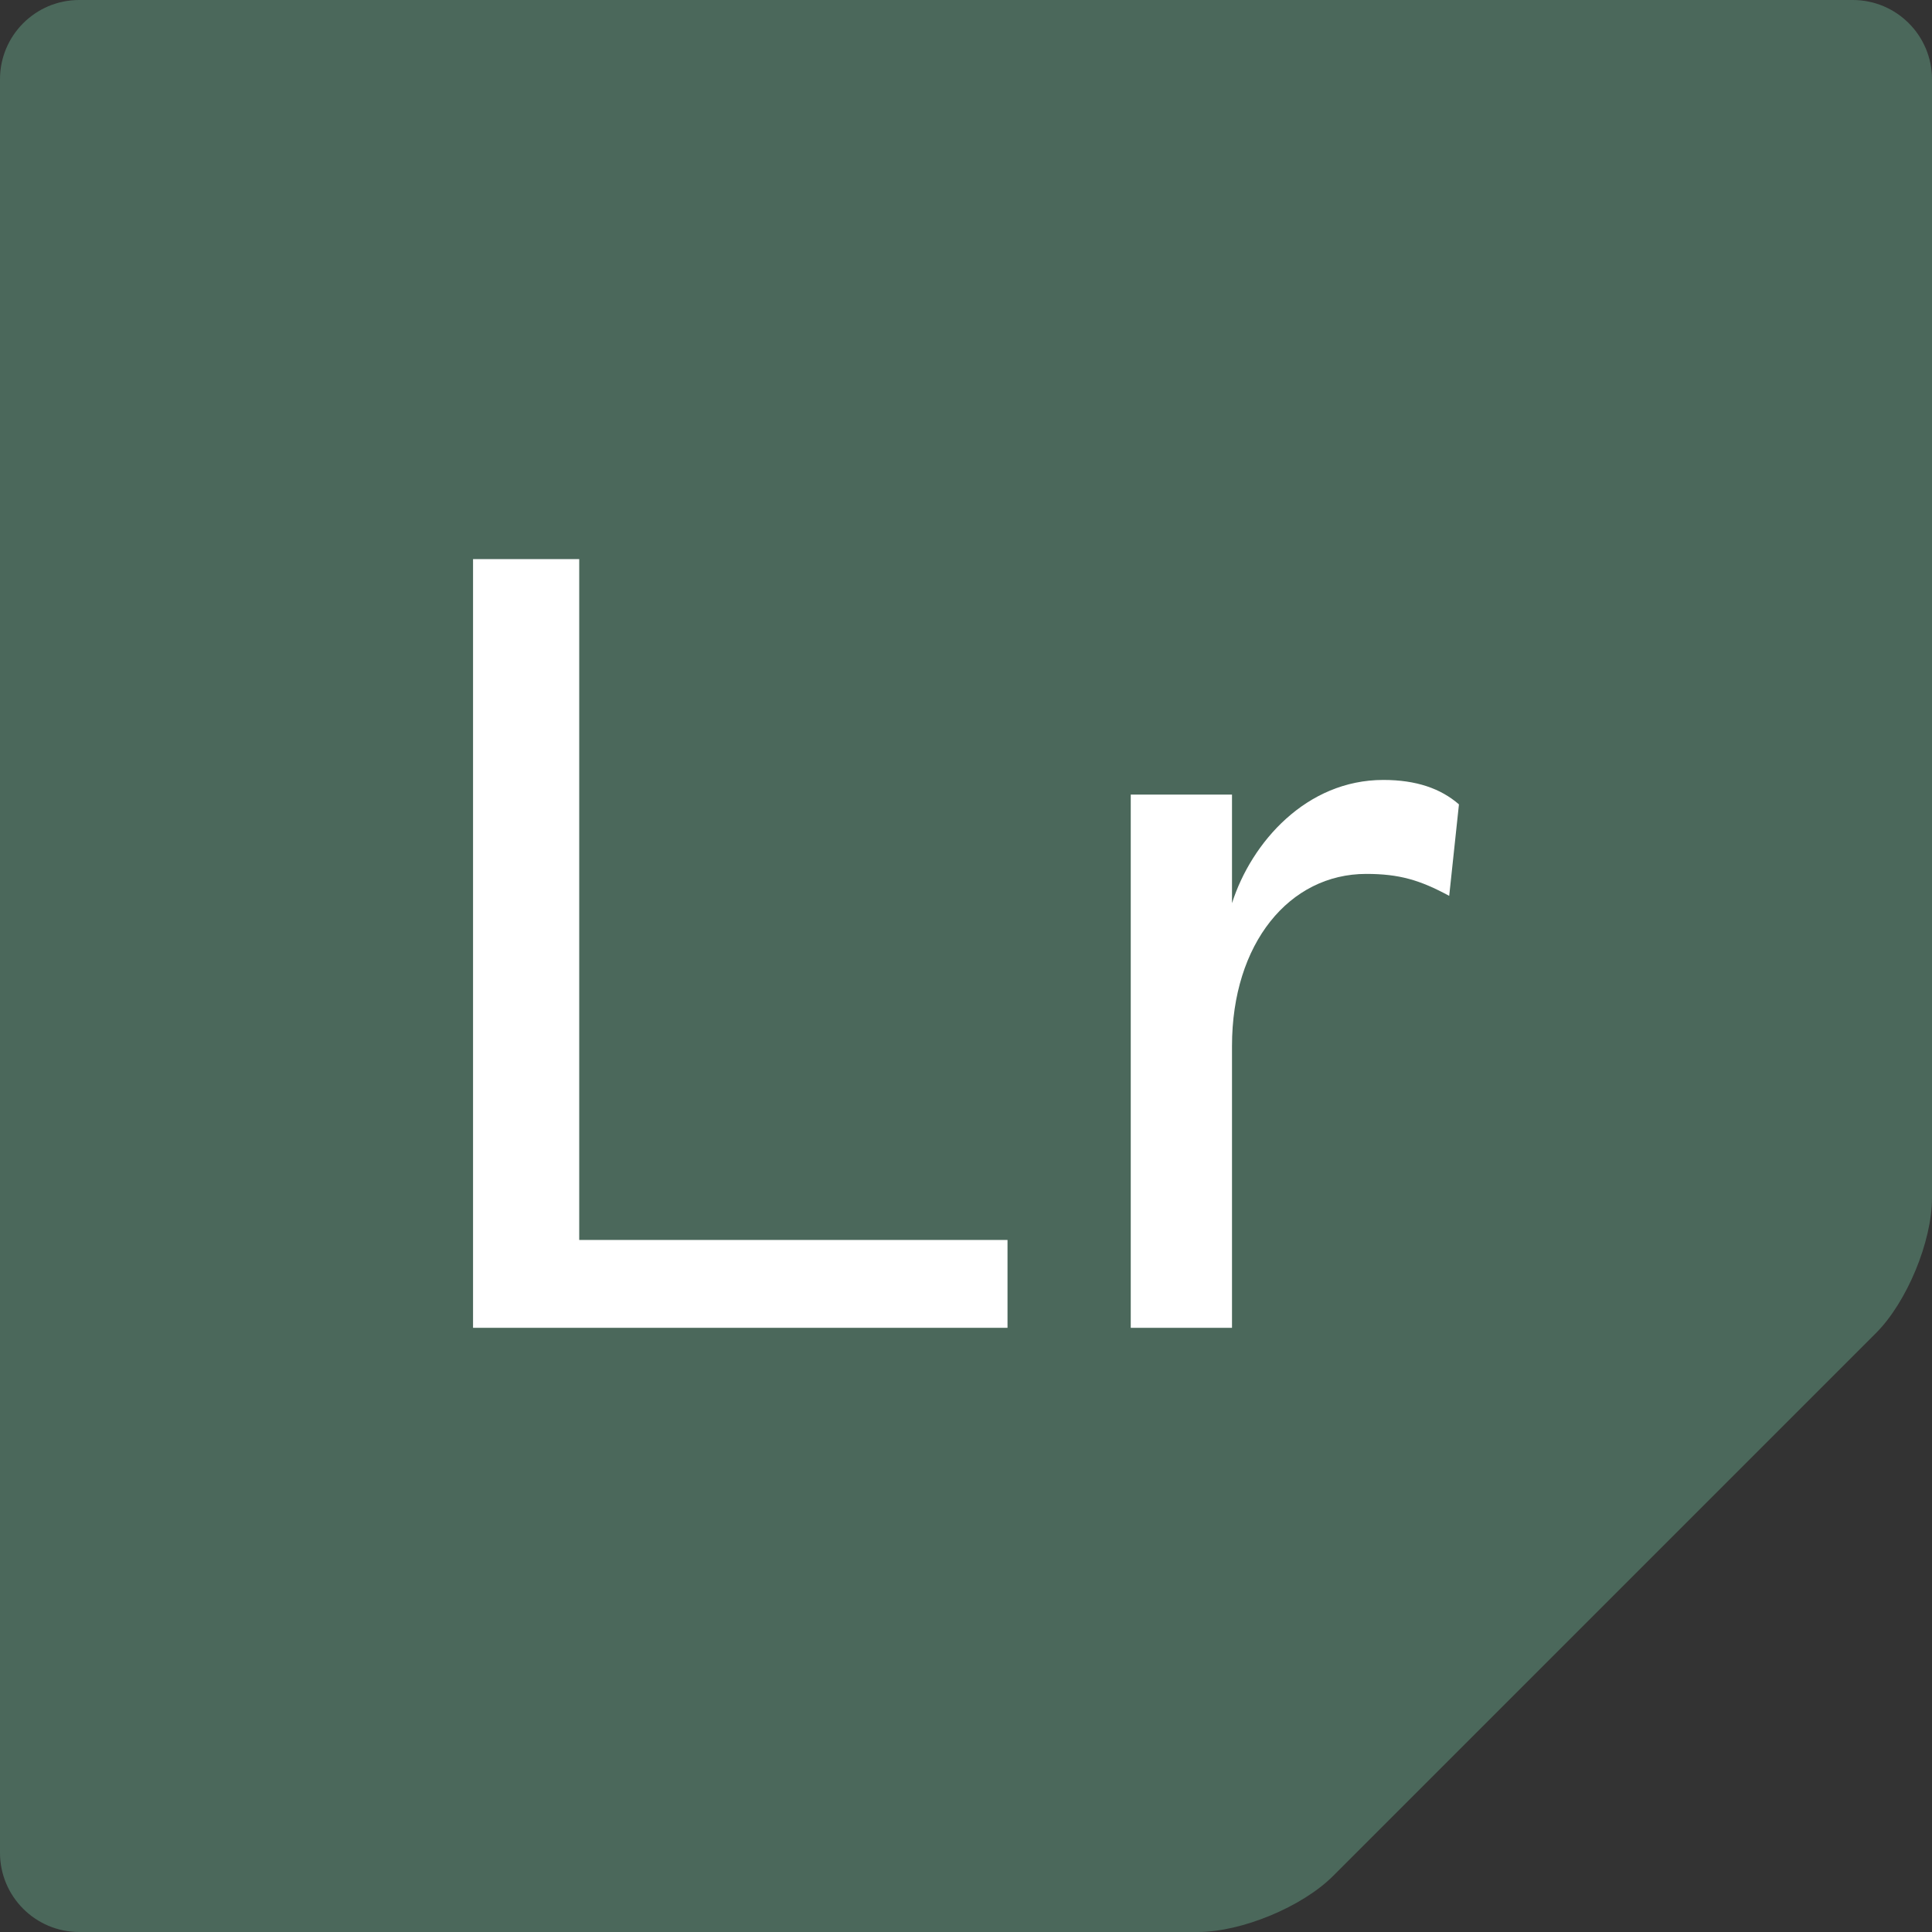 <svg width="66" height="66" viewBox="0 0 66 66" fill="none" xmlns="http://www.w3.org/2000/svg">
<rect x="0" y="0" width="66" height="66" fill="#333333" stroke="none"/>
<g clip-path="url(#clip0_95_2334)">
<path d="M40.918 66C42.414 66 44.483 65.143 45.541 64.085L64.085 45.541C65.143 44.483 66 42.414 66 40.918V2.707C66 1.212 64.788 0 63.293 0H2.707C1.212 0 0 1.212 0 2.707V63.293C0 64.788 1.212 66 2.707 66H40.918Z" fill="#4B685B"/>
<path d="M19.787 19.1V42.359H34.418V45.36H16.16V19.1H19.787Z" fill="white"/>
<path d="M49.507 30.604C48.506 30.062 47.797 29.854 46.672 29.854C44.046 29.854 42.087 32.23 42.087 35.731V45.36H38.628V27.144H42.087V30.854C42.754 28.77 44.63 26.644 47.256 26.644C48.382 26.644 49.215 26.936 49.84 27.478L49.507 30.604Z" fill="white"/>
</g>
<defs>
<clipPath id="clip0_95_2334">
<rect width="66" height="66" fill="white"/>
</clipPath>
</defs>
</svg>
